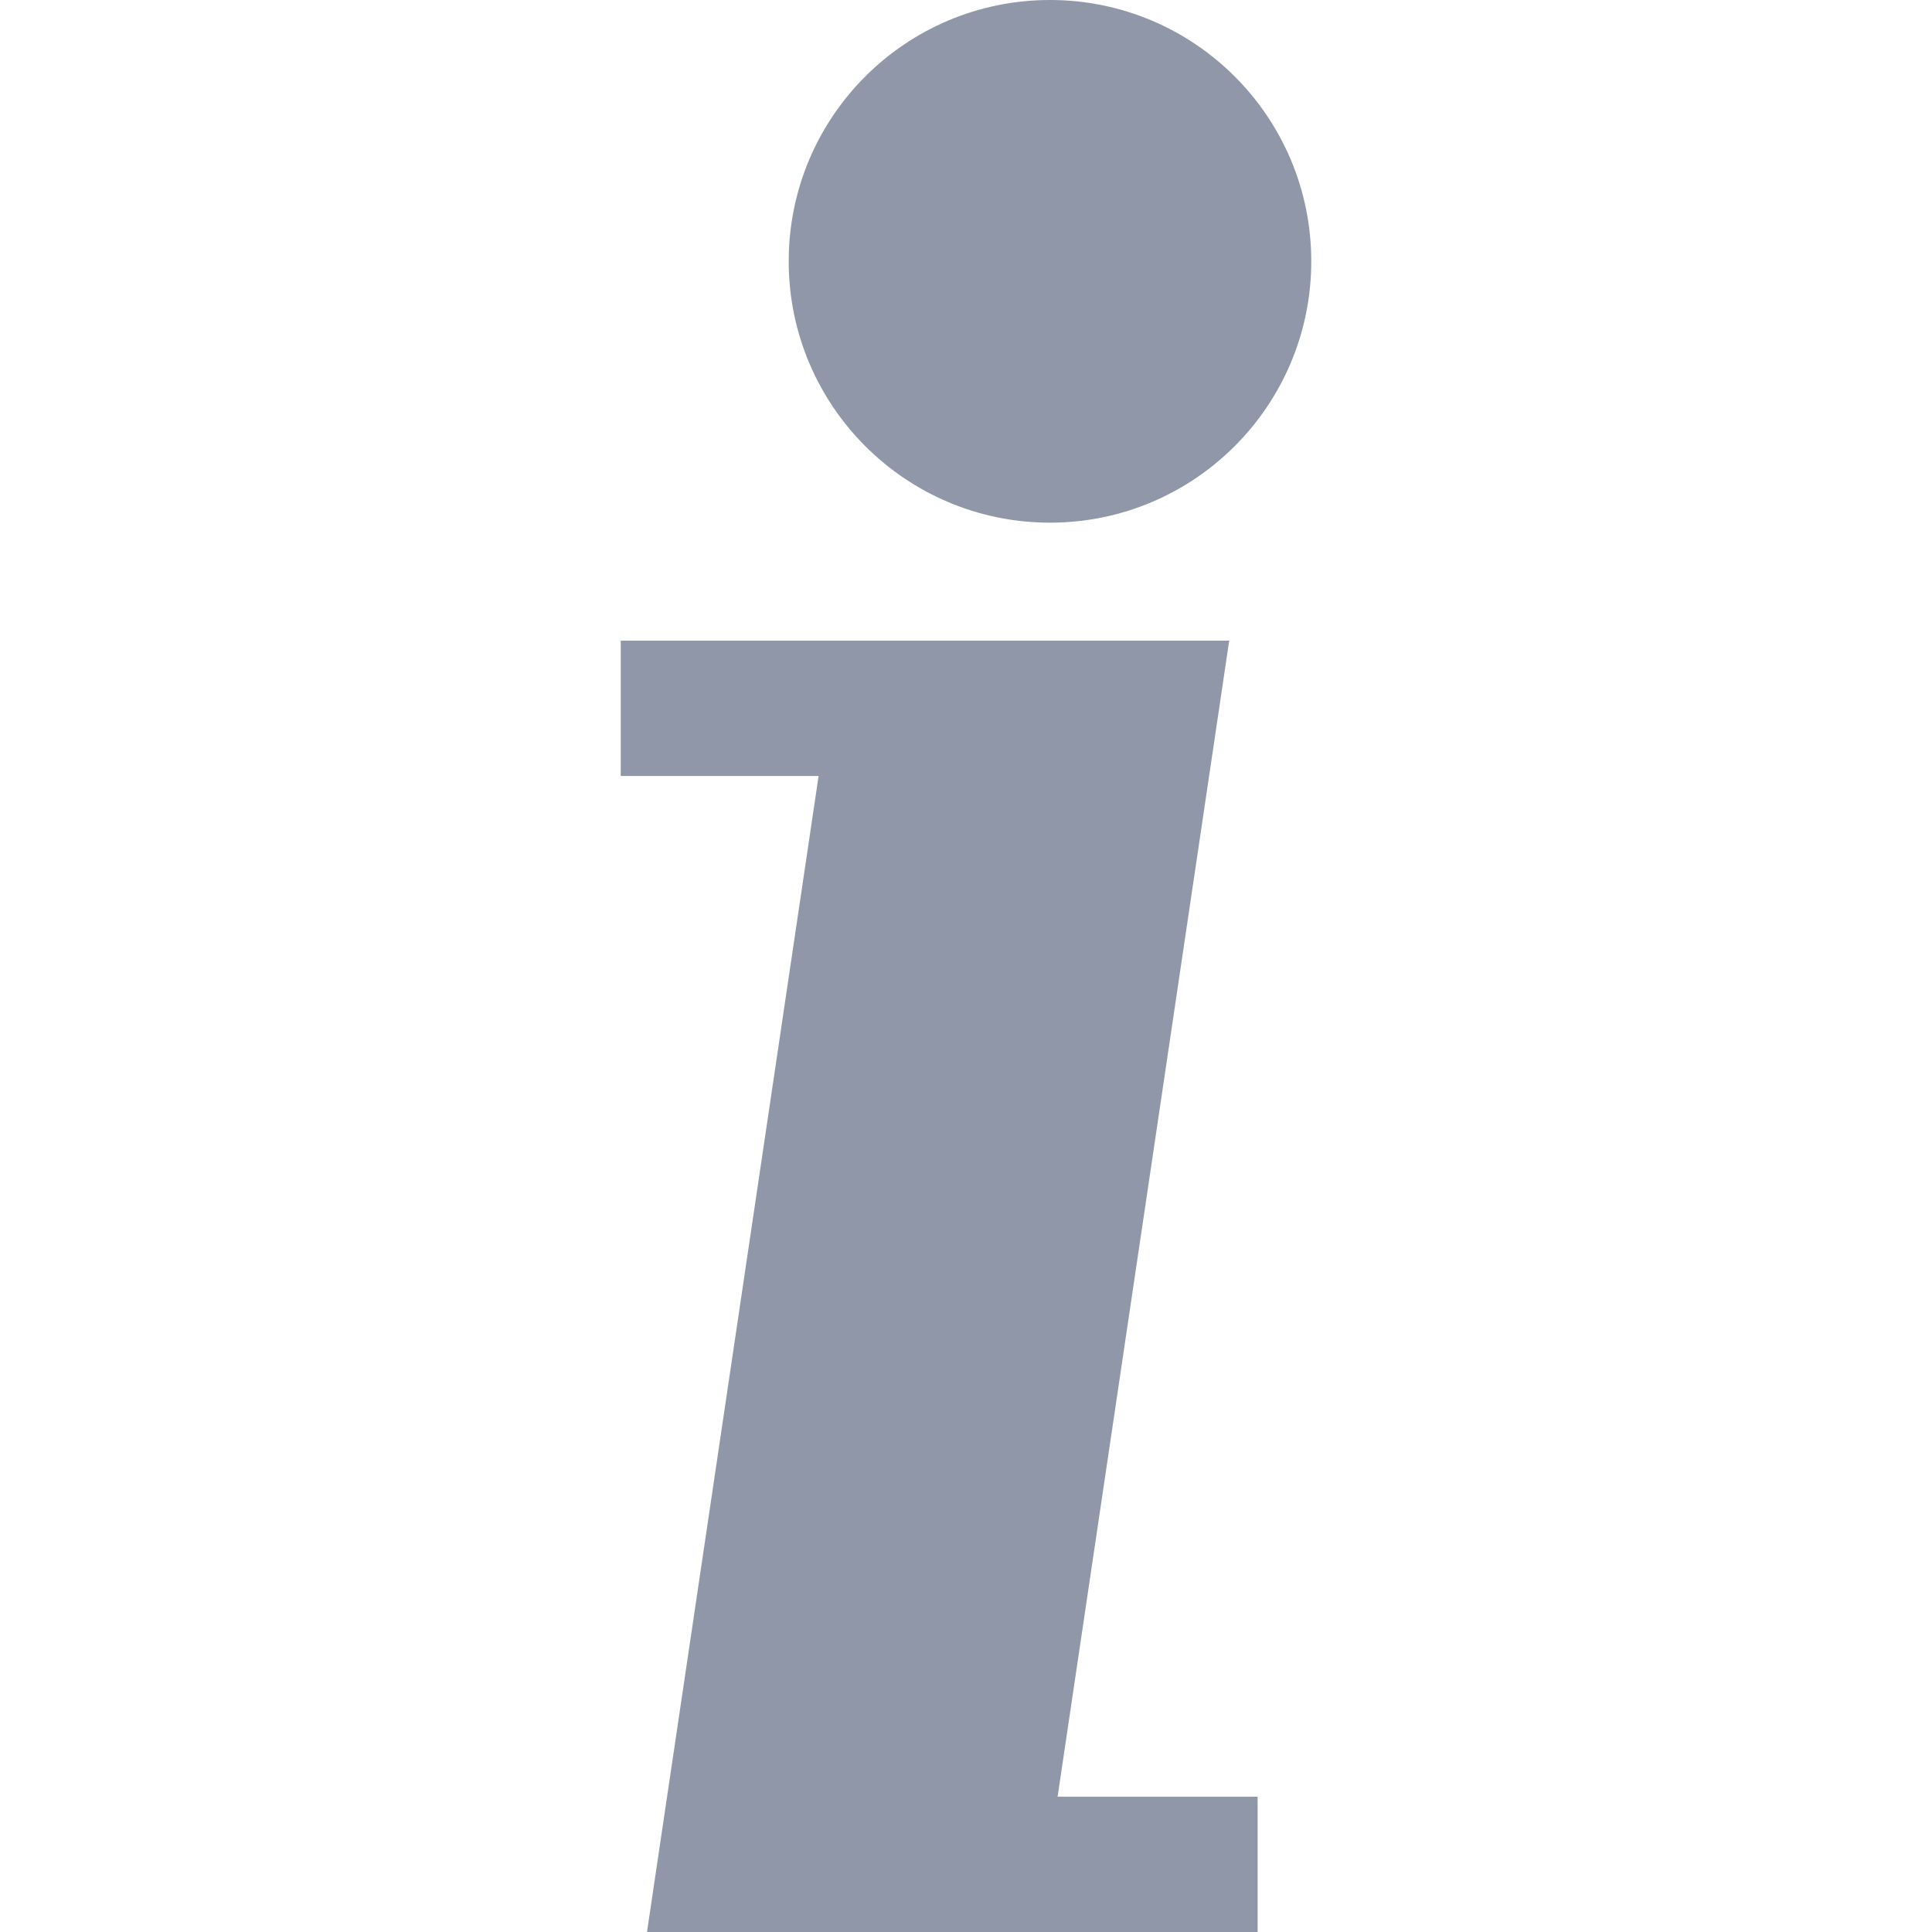 <svg width="17" height="17" viewBox="0 0 17 17" fill="none" xmlns="http://www.w3.org/2000/svg">
<g clip-path="url(#clip0)">
<path d="M9.306 15.809L10.816 5.637H5.462V6.828H7.203L5.693 17H11.066V15.809H9.306Z" fill="#606C84" fill-opacity="0.7"/>
<path d="M9.239 4.599C10.509 4.599 11.538 3.569 11.538 2.299C11.538 1.029 10.509 0 9.239 0C7.969 0 6.94 1.029 6.94 2.299C6.94 3.569 7.969 4.599 9.239 4.599Z" fill="#606C84" fill-opacity="0.7"/>
</g>
<defs>
<clipPath id="clip0">
<rect width="17" height="17" fill="white"/>
</clipPath>
</defs>
</svg>
